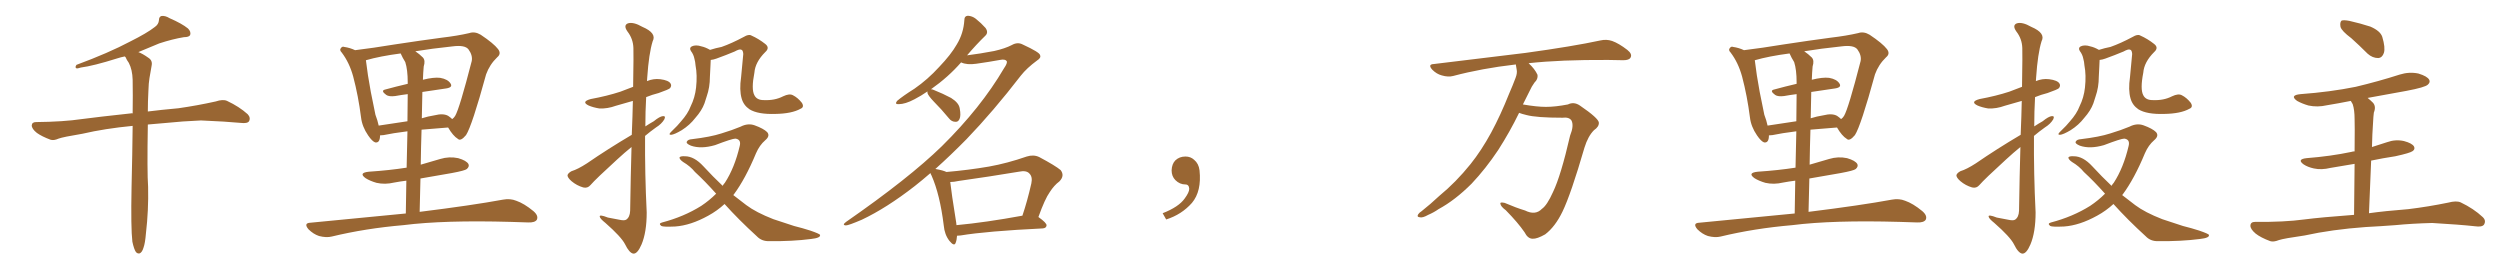 <svg xmlns="http://www.w3.org/2000/svg" xmlns:xlink="http://www.w3.org/1999/xlink" width="1350" height="150"><path fill="#996633" padding="10" d="M71.48 130.52L71.48 130.52L71.48 130.52Q70.61 123.19 71.04 101.07L71.04 101.07Q71.48 82.62 71.63 67.97L71.63 67.97Q56.54 69.43 44.53 72.22L44.53 72.22Q33.98 73.97 31.64 74.85L31.64 74.85Q29.00 76.03 27.25 75.44L27.25 75.44Q22.56 73.68 19.92 71.78L19.92 71.78Q17.14 69.58 17.14 67.68L17.14 67.68Q17.29 65.92 19.48 65.92L19.48 65.92Q34.28 65.77 44.09 64.31L44.09 64.31Q53.03 63.13 70.61 61.23L70.61 61.23Q71.04 61.08 71.63 61.23L71.63 61.23Q71.78 51.12 71.63 43.07L71.63 43.07Q71.48 37.65 69.58 33.98L69.58 33.98Q68.41 32.37 67.82 30.91L67.82 30.91Q67.53 30.62 67.38 30.47L67.38 30.47Q65.19 30.91 63.43 31.49L63.43 31.49Q50.39 35.60 43.65 36.47L43.65 36.47Q41.89 37.06 41.31 36.91L41.31 36.91Q40.28 36.47 41.31 35.01L41.31 35.01Q58.74 28.56 70.31 22.41L70.31 22.41Q79.39 17.87 83.50 14.65L83.50 14.65Q85.69 13.18 85.84 10.84L85.84 10.84Q85.84 9.08 87.16 8.64L87.16 8.64Q89.21 8.35 91.55 9.81L91.55 9.81Q98.29 12.74 101.51 15.38L101.51 15.38Q103.27 17.14 102.69 18.90L102.69 18.90Q102.10 20.07 99.32 20.07L99.32 20.07Q93.16 21.09 85.99 23.44L85.99 23.44Q80.57 25.78 74.71 28.13L74.71 28.13Q77.05 29.00 80.13 31.20L80.13 31.20Q82.47 32.67 81.88 35.45L81.88 35.45Q81.30 38.53 80.71 42.19L80.71 42.19Q80.27 44.68 80.13 49.22L80.13 49.22Q79.83 54.93 79.83 60.21L79.83 60.21Q86.72 59.33 96.39 58.45L96.39 58.45Q106.64 56.98 116.46 54.79L116.46 54.79Q120.41 53.47 122.61 54.49L122.61 54.49Q129.20 57.57 133.74 61.67L133.74 61.67Q135.50 63.57 134.47 65.48L134.47 65.48Q133.59 66.80 129.93 66.36L129.93 66.36Q122.31 65.63 108.54 65.04L108.54 65.04Q98.29 65.48 89.94 66.36L89.94 66.36Q84.81 66.80 79.83 67.24L79.83 67.24Q79.39 92.87 79.98 100.93L79.98 100.93Q80.27 113.53 78.81 125.98L78.81 125.98Q78.37 131.40 77.49 133.74L77.49 133.74Q76.76 136.23 75.44 136.82L75.44 136.82Q74.27 137.11 73.39 136.08L73.39 136.08Q72.36 134.62 71.48 130.52ZM219.14 115.28L219.14 115.28Q219.29 105.62 219.43 97.56L219.43 97.56Q215.92 98.00 212.84 98.58L212.84 98.58Q207.86 99.76 203.32 98.73L203.32 98.73Q199.80 97.71 197.46 96.24L197.46 96.24Q193.36 93.31 199.22 92.72L199.22 92.72Q210.21 91.99 219.58 90.53L219.58 90.53Q219.87 79.25 220.02 70.90L220.02 70.90Q211.96 71.92 207.13 72.95L207.13 72.95Q206.10 73.10 205.22 73.10L205.22 73.10Q205.22 77.34 202.59 76.90L202.59 76.90Q200.98 76.32 198.78 73.10L198.78 73.10Q195.56 68.41 194.97 63.43L194.97 63.43Q193.51 51.86 190.72 41.31L190.72 41.31Q188.67 33.84 184.57 28.42L184.57 28.42Q183.11 26.95 184.13 25.93L184.13 25.93Q184.86 24.90 185.89 25.34L185.89 25.34Q188.96 25.78 191.75 27.10L191.75 27.10Q201.42 25.93 212.99 24.02L212.99 24.02Q227.34 21.83 238.48 20.36L238.48 20.36Q247.12 19.34 253.42 17.87L253.42 17.87Q256.35 16.85 259.57 18.75L259.57 18.75Q266.60 23.44 268.95 26.51L268.95 26.51Q270.85 29.00 268.51 30.91L268.51 30.91Q264.40 34.86 262.50 40.14L262.50 40.14L262.50 40.14Q254.88 67.97 251.66 72.95L251.66 72.95Q248.73 76.46 247.27 75L247.27 75Q244.63 73.39 241.99 68.85L241.99 68.85Q233.94 69.43 227.64 70.02L227.64 70.02Q227.34 79.10 227.20 88.92L227.20 88.92Q232.47 87.30 237.74 85.84L237.74 85.84Q242.58 84.38 247.41 85.40L247.41 85.40Q251.95 86.72 252.98 88.62L252.98 88.62Q253.56 89.94 252.10 91.26L252.10 91.26Q251.07 92.14 243.90 93.46L243.90 93.46Q235.11 94.92 227.05 96.39L227.05 96.39Q226.76 105.03 226.61 114.40L226.61 114.40Q254.88 110.89 271.58 107.81L271.58 107.81Q275.54 107.08 278.76 108.40L278.76 108.40Q283.01 109.86 287.99 113.96L287.99 113.96Q290.92 116.46 289.89 118.65L289.89 118.65Q288.87 120.26 285.21 120.12L285.21 120.12Q280.81 119.97 275.83 119.82L275.83 119.82Q239.79 118.80 217.82 121.58L217.82 121.58Q197.31 123.34 179.15 127.73L179.15 127.73Q176.22 128.47 172.27 127.44L172.27 127.44Q169.19 126.42 166.55 123.78L166.55 123.78Q163.77 120.41 167.72 120.26L167.72 120.26Q195.26 117.63 219.14 115.28ZM208.01 48.34L208.01 48.34Q213.87 46.73 220.17 45.26L220.17 45.26Q220.17 44.53 220.17 44.38L220.17 44.38Q220.17 37.65 218.85 33.54L218.85 33.54Q217.38 31.20 216.36 28.86L216.36 28.86Q205.22 30.32 197.61 32.52L197.61 32.52Q197.61 32.52 197.61 32.67L197.61 32.67Q198.49 40.28 200.24 49.66L200.24 49.66Q201.71 56.54 202.73 61.96L202.73 61.96Q203.91 65.04 204.49 67.82L204.49 67.82Q211.67 66.80 220.02 65.48L220.02 65.48Q220.17 56.10 220.17 50.83L220.17 50.83Q216.65 51.27 213.43 51.86L213.43 51.86Q210.06 52.29 208.59 51.27L208.59 51.27Q205.37 48.93 208.01 48.34ZM240.97 47.75L240.97 47.75L240.97 47.75Q234.81 48.63 228.08 49.66L228.08 49.66Q227.93 56.40 227.78 63.87L227.78 63.87Q231.01 62.84 234.67 62.26L234.67 62.26Q239.36 61.08 241.99 62.55L241.99 62.55Q243.31 63.43 244.19 64.31L244.19 64.31Q245.21 63.57 245.80 62.55L245.80 62.55Q248.14 58.59 254.74 32.96L254.74 32.96Q255.32 29.88 252.98 26.66L252.98 26.66Q251.07 24.17 244.34 25.05L244.34 25.05Q233.20 26.22 224.27 27.69L224.27 27.69Q226.46 29.15 228.37 31.05L228.37 31.05Q229.83 32.67 228.81 35.89L228.81 35.89Q228.52 38.96 228.37 43.07L228.37 43.07Q234.23 41.60 237.74 42.04L237.74 42.04Q241.85 42.77 243.31 45.12L243.31 45.12Q244.63 47.17 240.97 47.75ZM341.16 72.80L341.16 72.80Q341.60 62.40 341.75 54.49L341.75 54.49Q336.91 55.81 332.52 57.13L332.52 57.13Q328.13 58.74 323.73 58.59L323.73 58.59Q320.21 58.01 317.87 56.98L317.87 56.98Q313.62 54.93 319.04 53.47L319.04 53.47Q327.83 51.86 335.01 49.51L335.01 49.51Q338.67 48.19 341.89 46.88L341.89 46.88Q342.19 28.27 342.04 25.93L342.04 25.93Q341.89 20.95 338.82 16.99L338.82 16.99Q336.47 13.62 339.11 12.60L339.11 12.60Q342.04 11.72 346.88 14.50L346.88 14.50Q354.79 17.87 352.44 22.27L352.44 22.27Q350.39 28.86 349.51 41.75L349.51 41.75Q349.37 42.77 349.37 43.80L349.37 43.80Q352.88 42.33 356.54 42.77L356.54 42.77Q361.08 43.36 362.11 45.12L362.11 45.12Q362.84 46.29 361.82 47.61L361.82 47.61Q361.08 48.34 355.66 50.24L355.66 50.24Q352.15 51.12 348.93 52.44L348.93 52.44Q348.49 60.21 348.49 68.26L348.49 68.26Q350.68 66.80 353.03 65.48L353.03 65.48Q356.25 62.84 358.01 62.70L358.01 62.70Q359.62 62.55 358.74 64.45L358.74 64.45Q357.28 66.94 354.20 68.85L354.20 68.85Q351.12 71.04 348.34 73.39L348.34 73.39Q348.19 93.90 349.22 114.70L349.22 114.70Q349.22 125.39 346.44 131.98L346.44 131.98Q344.24 137.11 342.04 136.96L342.04 136.96Q339.84 136.67 337.50 131.84L337.50 131.84Q335.45 127.88 326.95 120.41L326.95 120.41Q324.02 118.07 323.88 117.04L323.88 117.04Q323.44 115.58 328.27 117.48L328.27 117.48Q331.20 118.07 334.42 118.65L334.42 118.65Q337.06 119.24 338.09 118.65L338.09 118.65Q340.14 117.33 340.28 113.82L340.28 113.82Q340.58 94.34 341.02 79.39L341.02 79.39Q337.21 82.47 333.25 86.13L333.25 86.13Q321.68 96.68 318.90 99.90L318.90 99.90Q317.29 101.81 314.94 101.22L314.94 101.22Q311.43 100.20 308.64 97.85L308.64 97.85Q306.45 95.95 306.45 94.63L306.45 94.63Q306.74 93.46 308.64 92.43L308.64 92.43Q312.01 91.41 316.99 88.18L316.99 88.18Q328.27 80.42 341.16 72.80ZM432.28 58.74L432.28 58.74Q427.59 61.38 418.65 61.52L418.65 61.52Q409.28 61.82 404.74 59.03L404.74 59.03Q401.51 56.84 400.49 53.17L400.49 53.17Q399.17 48.63 400.20 41.60L400.20 41.60Q400.78 35.89 401.37 29.15L401.37 29.15Q401.22 26.95 400.20 26.81L400.20 26.81Q399.32 26.37 396.68 27.83L396.68 27.83Q392.14 29.74 386.87 31.64L386.87 31.64Q385.25 32.23 383.79 32.37L383.79 32.37Q383.64 33.98 383.64 35.74L383.64 35.74Q383.50 38.67 383.35 41.46L383.35 41.46Q383.35 47.17 381.59 52.15L381.59 52.15Q381.01 53.91 380.42 55.81L380.42 55.81Q378.96 59.77 375.44 63.72L375.44 63.72Q372.51 67.53 368.12 70.31L368.12 70.31Q364.16 72.66 362.40 72.80L362.40 72.80Q360.79 72.80 362.26 71.34L362.26 71.34Q363.87 69.73 365.63 67.97L365.63 67.97Q366.80 66.65 367.68 65.63L367.68 65.63Q371.48 61.38 372.95 57.42L372.95 57.42Q375.29 52.73 375.88 47.31L375.88 47.31Q376.61 40.58 375.59 35.30L375.59 35.30Q375.44 33.25 375 31.79L375 31.79Q374.56 29.44 373.10 27.54L373.10 27.54Q372.07 25.93 373.54 25.05L373.54 25.05Q375.73 24.02 378.81 25.05L378.81 25.05Q380.86 25.49 383.20 26.81L383.20 26.81Q383.35 26.81 383.35 26.95L383.35 26.95Q386.57 25.93 389.65 25.34L389.65 25.34Q395.07 23.44 401.66 19.92L401.66 19.92Q404.30 18.31 405.76 19.19L405.76 19.19Q409.72 20.95 413.23 23.73L413.23 23.73Q415.87 25.78 413.23 28.13L413.23 28.13Q407.81 33.54 407.37 39.26L407.37 39.26Q405.62 48.19 407.37 51.42L407.37 51.42Q408.69 54.05 412.35 54.05L412.35 54.05Q418.36 54.35 422.90 52.00L422.90 52.00Q426.27 50.39 428.17 51.42L428.17 51.42Q430.81 52.73 433.01 55.52L433.01 55.52Q434.47 57.86 432.28 58.74ZM391.26 110.16L391.26 110.16L391.26 110.16Q387.30 113.82 382.47 116.46L382.47 116.46Q372.95 121.73 364.60 122.31L364.60 122.31Q358.15 122.61 357.13 122.02L357.13 122.02Q355.37 120.70 357.57 120.12L357.57 120.12Q369.29 117.04 378.66 111.18L378.66 111.18Q383.06 108.25 386.72 104.59L386.72 104.59Q380.57 97.71 375.29 92.87L375.29 92.87Q372.80 89.79 368.85 87.45L368.85 87.45Q366.80 85.99 366.94 84.96L366.94 84.96Q367.53 84.23 369.87 84.38L369.87 84.38Q374.85 84.38 379.83 89.79L379.83 89.79Q384.96 95.36 390.23 100.34L390.23 100.34Q390.82 99.32 391.41 98.73L391.41 98.73Q396.68 90.67 399.46 78.81L399.46 78.81Q400.34 75.29 397.12 74.85L397.12 74.85Q395.36 74.85 386.13 78.37L386.13 78.37Q378.52 80.57 373.10 78.66L373.10 78.66Q370.31 77.49 370.90 76.46L370.90 76.46Q371.48 75.29 373.68 75.15L373.68 75.15Q383.64 73.97 389.50 72.07L389.50 72.07Q395.36 70.31 399.90 68.41L399.90 68.41Q403.86 66.36 407.52 67.68L407.52 67.68Q412.35 69.43 414.26 71.34L414.26 71.34Q416.02 73.39 413.23 75.73L413.23 75.73Q410.16 78.37 408.25 82.76L408.25 82.76Q402.54 96.53 396.24 105.03L396.24 105.03Q396.09 105.18 395.95 105.32L395.95 105.32Q399.46 108.11 402.98 110.74L402.98 110.74Q408.25 114.70 417.63 118.36L417.63 118.36Q421.73 119.68 428.76 122.02L428.76 122.02Q433.45 123.19 437.55 124.51L437.55 124.51Q442.68 126.27 442.82 126.86L442.82 126.86Q443.26 128.47 437.99 129.05L437.99 129.05Q427.88 130.37 415.43 130.22L415.43 130.22Q411.33 130.37 408.69 127.59L408.69 127.59Q398.88 118.65 391.26 110.16ZM516.80 127.29L516.80 127.29Q516.65 129.64 516.06 131.10L516.06 131.10Q515.33 133.30 512.70 130.08L512.70 130.08Q510.06 126.71 509.62 121.73L509.62 121.73Q507.57 105.03 503.03 94.78L503.03 94.78Q502.59 94.04 502.44 93.46L502.44 93.46Q498.05 97.27 493.95 100.49L493.95 100.49Q478.71 112.35 465.38 118.65L465.38 118.65Q458.20 121.73 456.74 121.73L456.74 121.73Q454.54 121.58 456.88 119.82L456.88 119.82Q490.87 96.24 508.59 78.96L508.59 78.96Q529.69 58.15 542.14 36.91L542.14 36.91Q544.19 33.98 543.60 32.96L543.60 32.96Q542.72 31.79 539.94 32.37L539.94 32.37Q534.38 33.40 527.20 34.42L527.20 34.42Q522.07 35.16 518.99 33.69L518.99 33.69Q512.11 41.60 502.73 48.19L502.73 48.19Q503.47 48.19 504.35 48.63L504.35 48.63Q509.18 50.54 513.57 52.88L513.57 52.88Q517.82 55.52 518.26 58.59L518.26 58.59Q518.99 62.55 518.12 64.31L518.12 64.31Q517.38 65.92 515.92 65.77L515.92 65.77Q513.87 65.77 512.40 63.87L512.40 63.87Q508.30 58.89 504.20 54.79L504.20 54.79Q501.27 51.71 500.83 50.24L500.83 50.24Q500.83 49.51 500.83 49.37L500.83 49.37Q497.46 51.71 493.80 53.61L493.80 53.61Q488.82 56.25 485.30 56.25L485.30 56.25Q482.96 56.40 484.42 54.49L484.42 54.49Q487.50 51.86 493.80 47.90L493.80 47.90Q500.98 42.92 507.13 36.18L507.13 36.18Q513.57 29.44 516.65 24.02L516.65 24.02Q520.31 18.02 520.75 10.84L520.75 10.84Q520.75 8.64 522.66 8.50L522.66 8.50Q525 8.64 526.90 10.11L526.90 10.11Q529.83 12.45 532.18 15.09L532.18 15.09Q533.94 17.58 532.03 19.34L532.03 19.34Q527.20 24.02 522.22 29.88L522.22 29.88Q529.25 29.00 536.87 27.54L536.87 27.54Q542.72 26.22 546.39 24.32L546.39 24.32Q549.46 22.56 552.25 24.02L552.25 24.02Q561.47 28.27 561.62 29.74L561.62 29.74Q562.35 31.20 560.01 32.67L560.01 32.67Q554.44 36.77 551.22 40.87L551.22 40.87Q536.43 60.06 521.92 75.15L521.92 75.15Q513.43 83.79 505.08 91.26L505.08 91.26Q505.22 91.26 505.22 91.26L505.22 91.26Q509.33 91.99 511.08 92.87L511.08 92.87Q522.95 91.85 534.08 89.94L534.08 89.94Q543.90 88.18 554.44 84.52L554.44 84.52Q558.11 83.35 561.18 84.81L561.18 84.81Q569.97 89.50 572.75 91.85L572.75 91.85Q575.10 94.92 572.02 98.00L572.02 98.00Q569.24 100.05 566.89 103.71L566.89 103.71Q564.26 107.37 560.74 117.19L560.74 117.19Q565.28 120.41 565.14 121.73L565.14 121.73Q564.99 123.19 563.09 123.34L563.09 123.34Q532.91 124.80 518.70 127.15L518.70 127.15Q517.68 127.29 516.80 127.29ZM516.50 121.58L516.50 121.58L516.50 121.58Q532.18 120.12 552.10 116.46L552.10 116.46Q554.74 108.69 556.93 99.02L556.93 99.02Q557.67 95.51 555.91 93.75L555.91 93.75Q554.30 91.85 550.20 92.72L550.20 92.72Q534.38 95.36 517.68 97.71L517.68 97.71Q515.04 98.29 513.13 98.29L513.13 98.29Q513.72 103.86 516.36 120.26L516.36 120.26Q516.36 121.00 516.50 121.58ZM647.75 91.99L647.75 91.99L647.75 91.99Q648.93 103.27 643.65 109.57L643.65 109.57Q638.09 115.87 629.74 118.51L629.74 118.51L627.83 115.14Q636.47 111.77 639.70 107.23L639.70 107.23Q642.19 103.86 642.19 101.95L642.19 101.95Q642.04 99.61 640.14 99.61L640.14 99.61Q637.06 99.61 634.72 97.27L634.72 97.27Q632.67 95.21 632.67 91.99L632.67 91.99Q632.81 88.48 634.72 86.57L634.72 86.57Q636.91 84.52 640.14 84.52L640.14 84.52Q642.92 84.52 644.82 86.28L644.82 86.28Q647.31 88.33 647.75 91.99ZM820.31 60.94L820.31 60.94L820.31 60.94Q815.33 71.19 809.03 81.01L809.03 81.01Q802.29 91.11 794.68 99.17L794.68 99.17Q785.74 108.11 776.81 112.94L776.81 112.94Q774.32 114.70 771.24 116.02L771.24 116.02Q768.16 117.77 766.70 117.33L766.70 117.33Q764.94 117.19 765.82 115.72L765.82 115.72Q766.55 114.70 767.58 114.11L767.58 114.11Q772.41 110.30 777.25 105.76L777.25 105.76Q786.18 98.44 794.09 88.62L794.09 88.62Q799.95 81.30 805.22 71.63L805.22 71.63Q810.35 62.11 814.89 50.68L814.89 50.68Q816.94 46.00 818.41 42.04L818.41 42.04Q819.43 39.40 818.99 37.50L818.99 37.50Q818.70 35.89 818.55 34.86L818.55 34.86Q818.26 34.72 818.12 34.86L818.12 34.86Q800.24 36.91 784.72 41.02L784.72 41.02Q782.08 41.75 778.56 40.72L778.56 40.72Q775.78 39.99 773.44 37.65L773.44 37.65Q770.80 34.72 774.32 34.57L774.32 34.57Q801.27 31.35 823.83 28.56L823.83 28.56Q849.32 25.05 864.26 21.83L864.26 21.83Q867.48 21.09 870.56 22.12L870.56 22.12Q874.22 23.44 878.76 26.95L878.76 26.95Q881.54 29.15 880.52 31.05L880.52 31.05Q879.79 32.52 876.56 32.52L876.56 32.52Q872.75 32.52 868.36 32.37L868.36 32.37Q842.58 32.23 825.44 34.13L825.44 34.13Q828.81 37.21 830.27 40.43L830.27 40.43Q830.57 42.77 828.66 44.53L828.66 44.53Q827.05 46.73 826.03 49.07L826.03 49.07Q824.27 52.44 822.36 56.40L822.36 56.40Q829.83 57.71 834.81 57.71L834.81 57.71Q839.94 57.71 846.68 56.40L846.68 56.40Q849.90 54.79 853.13 56.98L853.13 56.98Q863.23 63.87 863.38 66.21L863.38 66.21Q863.53 68.41 860.74 70.31L860.74 70.31Q857.52 73.54 855.62 79.69L855.62 79.69Q848.29 104.88 843.75 114.26L843.75 114.26Q839.79 122.46 834.38 126.56L834.38 126.56Q829.98 129.05 827.64 128.91L827.64 128.91Q825 128.91 823.24 125.39L823.24 125.39Q819.73 120.26 813.13 113.53L813.13 113.53Q810.35 111.47 810.21 110.01L810.21 110.01Q809.91 108.98 812.55 109.57L812.55 109.57Q818.70 112.21 823.54 113.67L823.54 113.67Q829.10 116.46 832.62 112.79L832.62 112.79Q835.40 110.89 838.62 103.71L838.62 103.71Q842.87 94.92 847.85 73.24L847.85 73.24Q850.05 67.82 848.58 65.04L848.58 65.04Q847.27 63.13 843.75 63.57L843.75 63.57Q829.69 63.57 824.27 62.11L824.27 62.11Q821.78 61.52 820.31 60.94ZM969.14 115.28L969.14 115.28Q969.29 105.62 969.43 97.56L969.43 97.56Q965.92 98.00 962.84 98.58L962.84 98.58Q957.86 99.76 953.32 98.73L953.32 98.73Q949.80 97.71 947.46 96.24L947.46 96.24Q943.36 93.31 949.22 92.72L949.22 92.72Q960.21 91.99 969.58 90.53L969.58 90.53Q969.87 79.25 970.02 70.90L970.02 70.90Q961.96 71.92 957.13 72.95L957.13 72.95Q956.10 73.10 955.22 73.10L955.22 73.10Q955.22 77.34 952.59 76.90L952.59 76.90Q950.98 76.32 948.78 73.10L948.78 73.10Q945.56 68.41 944.97 63.43L944.97 63.43Q943.51 51.86 940.72 41.31L940.72 41.31Q938.67 33.84 934.57 28.42L934.57 28.42Q933.11 26.95 934.13 25.93L934.13 25.93Q934.86 24.90 935.89 25.34L935.89 25.34Q938.96 25.78 941.75 27.10L941.75 27.10Q951.42 25.93 962.99 24.02L962.99 24.02Q977.34 21.83 988.48 20.36L988.48 20.36Q997.12 19.34 1003.42 17.87L1003.42 17.87Q1006.35 16.85 1009.57 18.75L1009.57 18.75Q1016.60 23.44 1018.95 26.51L1018.95 26.51Q1020.85 29.00 1018.51 30.91L1018.51 30.91Q1014.40 34.86 1012.50 40.14L1012.50 40.14L1012.50 40.14Q1004.88 67.97 1001.66 72.95L1001.66 72.95Q998.73 76.46 997.27 75L997.27 75Q994.63 73.39 991.99 68.85L991.99 68.85Q983.94 69.43 977.64 70.02L977.64 70.02Q977.34 79.10 977.20 88.92L977.20 88.92Q982.47 87.30 987.74 85.84L987.74 85.84Q992.58 84.38 997.41 85.40L997.41 85.40Q1001.95 86.72 1002.98 88.62L1002.98 88.62Q1003.56 89.94 1002.10 91.26L1002.10 91.26Q1001.07 92.14 993.90 93.46L993.90 93.46Q985.11 94.92 977.05 96.39L977.05 96.39Q976.76 105.03 976.61 114.40L976.61 114.40Q1004.88 110.89 1021.58 107.81L1021.58 107.81Q1025.54 107.08 1028.76 108.40L1028.76 108.40Q1033.01 109.86 1037.99 113.96L1037.99 113.96Q1040.92 116.46 1039.89 118.65L1039.89 118.65Q1038.87 120.26 1035.21 120.12L1035.21 120.12Q1030.81 119.97 1025.83 119.82L1025.83 119.82Q989.79 118.80 967.82 121.58L967.82 121.58Q947.31 123.34 929.15 127.73L929.15 127.73Q926.22 128.47 922.27 127.44L922.27 127.44Q919.19 126.42 916.55 123.78L916.55 123.78Q913.77 120.41 917.72 120.26L917.72 120.26Q945.26 117.63 969.14 115.28ZM958.01 48.34L958.01 48.34Q963.87 46.73 970.17 45.26L970.17 45.26Q970.17 44.53 970.17 44.38L970.17 44.38Q970.17 37.65 968.85 33.54L968.85 33.54Q967.38 31.20 966.36 28.86L966.36 28.86Q955.22 30.32 947.61 32.52L947.61 32.52Q947.61 32.52 947.61 32.67L947.61 32.67Q948.49 40.28 950.24 49.66L950.24 49.66Q951.71 56.54 952.73 61.96L952.73 61.96Q953.91 65.04 954.49 67.82L954.49 67.82Q961.67 66.80 970.02 65.48L970.02 65.48Q970.17 56.10 970.17 50.83L970.17 50.83Q966.65 51.27 963.43 51.86L963.43 51.86Q960.06 52.29 958.59 51.27L958.59 51.27Q955.37 48.93 958.01 48.34ZM990.97 47.75L990.97 47.75L990.97 47.75Q984.81 48.63 978.08 49.66L978.08 49.66Q977.93 56.40 977.78 63.87L977.78 63.87Q981.01 62.84 984.67 62.26L984.67 62.26Q989.36 61.08 991.99 62.55L991.99 62.55Q993.31 63.43 994.19 64.31L994.19 64.31Q995.21 63.57 995.80 62.55L995.80 62.55Q998.14 58.59 1004.74 32.96L1004.74 32.96Q1005.32 29.88 1002.98 26.66L1002.98 26.66Q1001.07 24.17 994.34 25.05L994.34 25.05Q983.20 26.22 974.27 27.69L974.27 27.69Q976.46 29.15 978.37 31.05L978.37 31.05Q979.83 32.67 978.81 35.89L978.81 35.89Q978.52 38.96 978.37 43.07L978.37 43.07Q984.23 41.60 987.74 42.04L987.74 42.04Q991.85 42.77 993.31 45.12L993.31 45.12Q994.63 47.17 990.97 47.75ZM1091.16 72.80L1091.16 72.80Q1091.60 62.40 1091.75 54.49L1091.75 54.49Q1086.91 55.81 1082.52 57.13L1082.52 57.13Q1078.13 58.74 1073.73 58.59L1073.73 58.59Q1070.21 58.01 1067.87 56.98L1067.87 56.98Q1063.62 54.93 1069.04 53.47L1069.04 53.47Q1077.83 51.86 1085.01 49.51L1085.01 49.51Q1088.67 48.19 1091.89 46.88L1091.89 46.88Q1092.19 28.27 1092.04 25.93L1092.04 25.93Q1091.89 20.95 1088.82 16.99L1088.82 16.99Q1086.47 13.62 1089.11 12.60L1089.11 12.60Q1092.04 11.72 1096.88 14.50L1096.88 14.50Q1104.79 17.87 1102.44 22.27L1102.44 22.27Q1100.39 28.86 1099.51 41.75L1099.51 41.75Q1099.37 42.77 1099.37 43.80L1099.37 43.80Q1102.88 42.33 1106.54 42.77L1106.54 42.77Q1111.08 43.36 1112.11 45.12L1112.11 45.12Q1112.84 46.29 1111.82 47.61L1111.82 47.61Q1111.08 48.34 1105.66 50.24L1105.66 50.24Q1102.15 51.12 1098.93 52.44L1098.93 52.44Q1098.49 60.21 1098.49 68.26L1098.49 68.26Q1100.68 66.80 1103.03 65.48L1103.03 65.48Q1106.25 62.84 1108.01 62.70L1108.01 62.70Q1109.62 62.55 1108.74 64.45L1108.74 64.45Q1107.28 66.94 1104.20 68.85L1104.20 68.85Q1101.12 71.04 1098.34 73.39L1098.34 73.39Q1098.19 93.90 1099.22 114.70L1099.22 114.70Q1099.22 125.39 1096.44 131.98L1096.44 131.98Q1094.24 137.11 1092.04 136.96L1092.04 136.96Q1089.84 136.67 1087.50 131.84L1087.50 131.84Q1085.45 127.88 1076.95 120.41L1076.95 120.41Q1074.02 118.07 1073.88 117.04L1073.88 117.04Q1073.44 115.58 1078.27 117.48L1078.27 117.48Q1081.20 118.07 1084.42 118.65L1084.42 118.65Q1087.06 119.24 1088.09 118.65L1088.09 118.65Q1090.14 117.33 1090.28 113.82L1090.28 113.82Q1090.58 94.34 1091.02 79.39L1091.02 79.39Q1087.21 82.47 1083.25 86.13L1083.25 86.13Q1071.68 96.68 1068.90 99.90L1068.90 99.90Q1067.29 101.81 1064.94 101.22L1064.94 101.22Q1061.43 100.20 1058.64 97.85L1058.64 97.85Q1056.45 95.95 1056.45 94.63L1056.45 94.63Q1056.74 93.46 1058.64 92.43L1058.64 92.43Q1062.01 91.41 1066.99 88.18L1066.99 88.18Q1078.27 80.42 1091.16 72.80ZM1182.28 58.74L1182.28 58.74Q1177.59 61.38 1168.65 61.52L1168.65 61.52Q1159.28 61.82 1154.74 59.03L1154.74 59.03Q1151.51 56.84 1150.49 53.17L1150.49 53.17Q1149.17 48.63 1150.20 41.60L1150.20 41.60Q1150.78 35.89 1151.37 29.15L1151.37 29.15Q1151.22 26.95 1150.20 26.81L1150.20 26.81Q1149.32 26.37 1146.68 27.83L1146.68 27.83Q1142.14 29.74 1136.87 31.64L1136.87 31.64Q1135.25 32.23 1133.79 32.37L1133.79 32.37Q1133.64 33.98 1133.64 35.74L1133.64 35.74Q1133.50 38.67 1133.35 41.46L1133.35 41.46Q1133.35 47.17 1131.59 52.15L1131.59 52.15Q1131.01 53.91 1130.42 55.81L1130.42 55.81Q1128.96 59.77 1125.44 63.72L1125.44 63.72Q1122.51 67.53 1118.12 70.31L1118.12 70.31Q1114.16 72.66 1112.40 72.80L1112.40 72.80Q1110.79 72.80 1112.26 71.34L1112.26 71.34Q1113.87 69.73 1115.63 67.97L1115.63 67.97Q1116.80 66.65 1117.68 65.63L1117.68 65.63Q1121.48 61.38 1122.95 57.42L1122.95 57.42Q1125.29 52.73 1125.88 47.31L1125.88 47.31Q1126.61 40.58 1125.59 35.30L1125.59 35.30Q1125.44 33.25 1125 31.79L1125 31.79Q1124.56 29.44 1123.10 27.54L1123.10 27.54Q1122.07 25.93 1123.54 25.05L1123.54 25.05Q1125.73 24.02 1128.81 25.05L1128.81 25.05Q1130.86 25.49 1133.20 26.81L1133.20 26.81Q1133.35 26.81 1133.35 26.95L1133.35 26.95Q1136.57 25.93 1139.65 25.34L1139.65 25.34Q1145.07 23.44 1151.66 19.92L1151.66 19.92Q1154.30 18.31 1155.76 19.19L1155.76 19.19Q1159.72 20.95 1163.23 23.73L1163.23 23.73Q1165.87 25.78 1163.23 28.13L1163.23 28.13Q1157.81 33.54 1157.37 39.26L1157.37 39.26Q1155.62 48.19 1157.37 51.42L1157.37 51.42Q1158.69 54.05 1162.35 54.05L1162.35 54.05Q1168.36 54.35 1172.90 52.00L1172.90 52.00Q1176.27 50.39 1178.17 51.42L1178.17 51.42Q1180.81 52.73 1183.01 55.52L1183.01 55.52Q1184.47 57.86 1182.28 58.74ZM1141.26 110.16L1141.26 110.16L1141.26 110.16Q1137.30 113.82 1132.47 116.46L1132.47 116.46Q1122.95 121.73 1114.60 122.31L1114.60 122.31Q1108.15 122.61 1107.13 122.02L1107.13 122.02Q1105.37 120.70 1107.57 120.12L1107.57 120.12Q1119.29 117.04 1128.66 111.18L1128.66 111.18Q1133.06 108.25 1136.72 104.59L1136.72 104.59Q1130.57 97.71 1125.29 92.87L1125.29 92.87Q1122.80 89.79 1118.85 87.45L1118.85 87.45Q1116.80 85.99 1116.94 84.96L1116.94 84.96Q1117.53 84.23 1119.87 84.38L1119.87 84.38Q1124.85 84.38 1129.83 89.79L1129.83 89.79Q1134.96 95.36 1140.23 100.34L1140.23 100.34Q1140.82 99.32 1141.41 98.73L1141.41 98.73Q1146.68 90.67 1149.46 78.81L1149.46 78.81Q1150.34 75.29 1147.12 74.85L1147.12 74.85Q1145.36 74.85 1136.13 78.37L1136.13 78.37Q1128.52 80.57 1123.10 78.66L1123.10 78.66Q1120.31 77.49 1120.90 76.46L1120.90 76.46Q1121.48 75.29 1123.68 75.15L1123.68 75.15Q1133.64 73.97 1139.50 72.07L1139.50 72.07Q1145.36 70.31 1149.90 68.41L1149.90 68.41Q1153.86 66.36 1157.52 67.68L1157.52 67.68Q1162.35 69.43 1164.26 71.34L1164.26 71.34Q1166.02 73.39 1163.23 75.73L1163.23 75.73Q1160.16 78.37 1158.25 82.76L1158.25 82.76Q1152.54 96.53 1146.24 105.03L1146.24 105.03Q1146.09 105.18 1145.95 105.32L1145.95 105.32Q1149.46 108.11 1152.98 110.74L1152.98 110.74Q1158.25 114.70 1167.63 118.36L1167.63 118.36Q1171.73 119.68 1178.76 122.02L1178.76 122.02Q1183.45 123.19 1187.55 124.51L1187.55 124.51Q1192.68 126.27 1192.82 126.86L1192.82 126.86Q1193.26 128.47 1187.99 129.05L1187.99 129.05Q1177.88 130.37 1165.43 130.22L1165.43 130.22Q1161.33 130.37 1158.69 127.59L1158.69 127.59Q1148.88 118.65 1141.26 110.16ZM1269.73 20.65L1269.73 20.65Q1264.45 16.70 1263.87 14.50L1263.87 14.50Q1263.43 12.01 1264.45 11.13L1264.45 11.13Q1265.63 10.69 1268.70 11.28L1268.70 11.28Q1274.56 12.60 1279.98 14.36L1279.98 14.36Q1285.40 16.70 1286.43 19.92L1286.43 19.92Q1288.18 25.78 1287.30 28.56L1287.30 28.56Q1286.43 31.20 1284.23 31.35L1284.23 31.35Q1281.15 31.35 1278.52 29.00L1278.52 29.00Q1273.83 24.32 1269.73 20.65ZM1279.25 115.14L1279.25 115.14L1279.25 115.14Q1287.60 113.96 1300.49 112.94L1300.49 112.94Q1311.33 111.62 1322.02 109.42L1322.02 109.42Q1326.42 108.25 1328.76 109.28L1328.76 109.28Q1335.79 112.65 1340.63 117.19L1340.63 117.19Q1342.68 119.09 1341.36 121.29L1341.36 121.29Q1340.33 122.75 1336.38 122.17L1336.38 122.17Q1328.47 121.29 1313.38 120.41L1313.38 120.41Q1302.39 120.70 1293.46 121.58L1293.46 121.58Q1285.69 122.17 1277.34 122.61L1277.34 122.61Q1259.18 123.93 1244.53 127.15L1244.53 127.15Q1233.25 128.76 1230.62 129.64L1230.62 129.64Q1227.69 130.81 1225.93 130.22L1225.93 130.22Q1220.80 128.32 1218.02 126.12L1218.02 126.12Q1215.09 123.63 1215.23 121.73L1215.23 121.73Q1215.38 119.82 1217.72 119.82L1217.72 119.82Q1233.54 119.97 1244.24 118.51L1244.24 118.51Q1253.47 117.33 1271.19 116.02L1271.19 116.02Q1271.34 99.61 1271.48 88.48L1271.48 88.48Q1264.75 89.65 1258.45 90.67L1258.45 90.67Q1253.61 91.85 1249.51 90.97L1249.51 90.97Q1246.14 90.23 1243.95 88.77L1243.95 88.77Q1240.14 85.99 1245.56 85.40L1245.56 85.40Q1258.59 84.38 1269.73 82.03L1269.73 82.03Q1270.61 81.74 1271.48 81.74L1271.48 81.74Q1271.63 67.09 1271.48 64.31L1271.48 64.31Q1271.48 59.33 1270.46 56.25L1270.46 56.25Q1269.87 55.37 1269.43 54.49L1269.43 54.49Q1262.84 55.81 1256.54 56.84L1256.54 56.84Q1251.42 58.01 1246.58 56.98L1246.58 56.98Q1243.07 55.96 1240.43 54.49L1240.43 54.49Q1236.18 51.42 1242.33 50.83L1242.33 50.83Q1258.30 49.66 1272.07 46.88L1272.07 46.88Q1284.38 43.95 1295.80 40.28L1295.80 40.28Q1300.93 38.67 1305.91 39.70L1305.91 39.70Q1310.74 41.16 1311.77 43.07L1311.77 43.07Q1312.50 44.38 1311.04 45.70L1311.04 45.70Q1309.57 47.17 1299.46 49.07L1299.46 49.07Q1288.62 50.98 1278.52 52.88L1278.52 52.88Q1279.98 54.05 1281.45 55.52L1281.45 55.52Q1283.20 57.57 1281.88 60.79L1281.88 60.79Q1281.59 62.99 1281.45 66.21L1281.45 66.21Q1281.01 72.36 1280.86 79.39L1280.86 79.39Q1284.96 78.08 1289.06 76.76L1289.06 76.76Q1293.60 75.15 1298.14 76.17L1298.14 76.17Q1302.54 77.34 1303.56 79.10L1303.56 79.10Q1304.30 80.57 1302.83 81.59L1302.83 81.59Q1301.51 82.62 1293.46 84.38L1293.46 84.38Q1286.72 85.40 1280.42 86.72L1280.42 86.72Q1279.83 99.76 1279.25 115.14Z"/></svg>